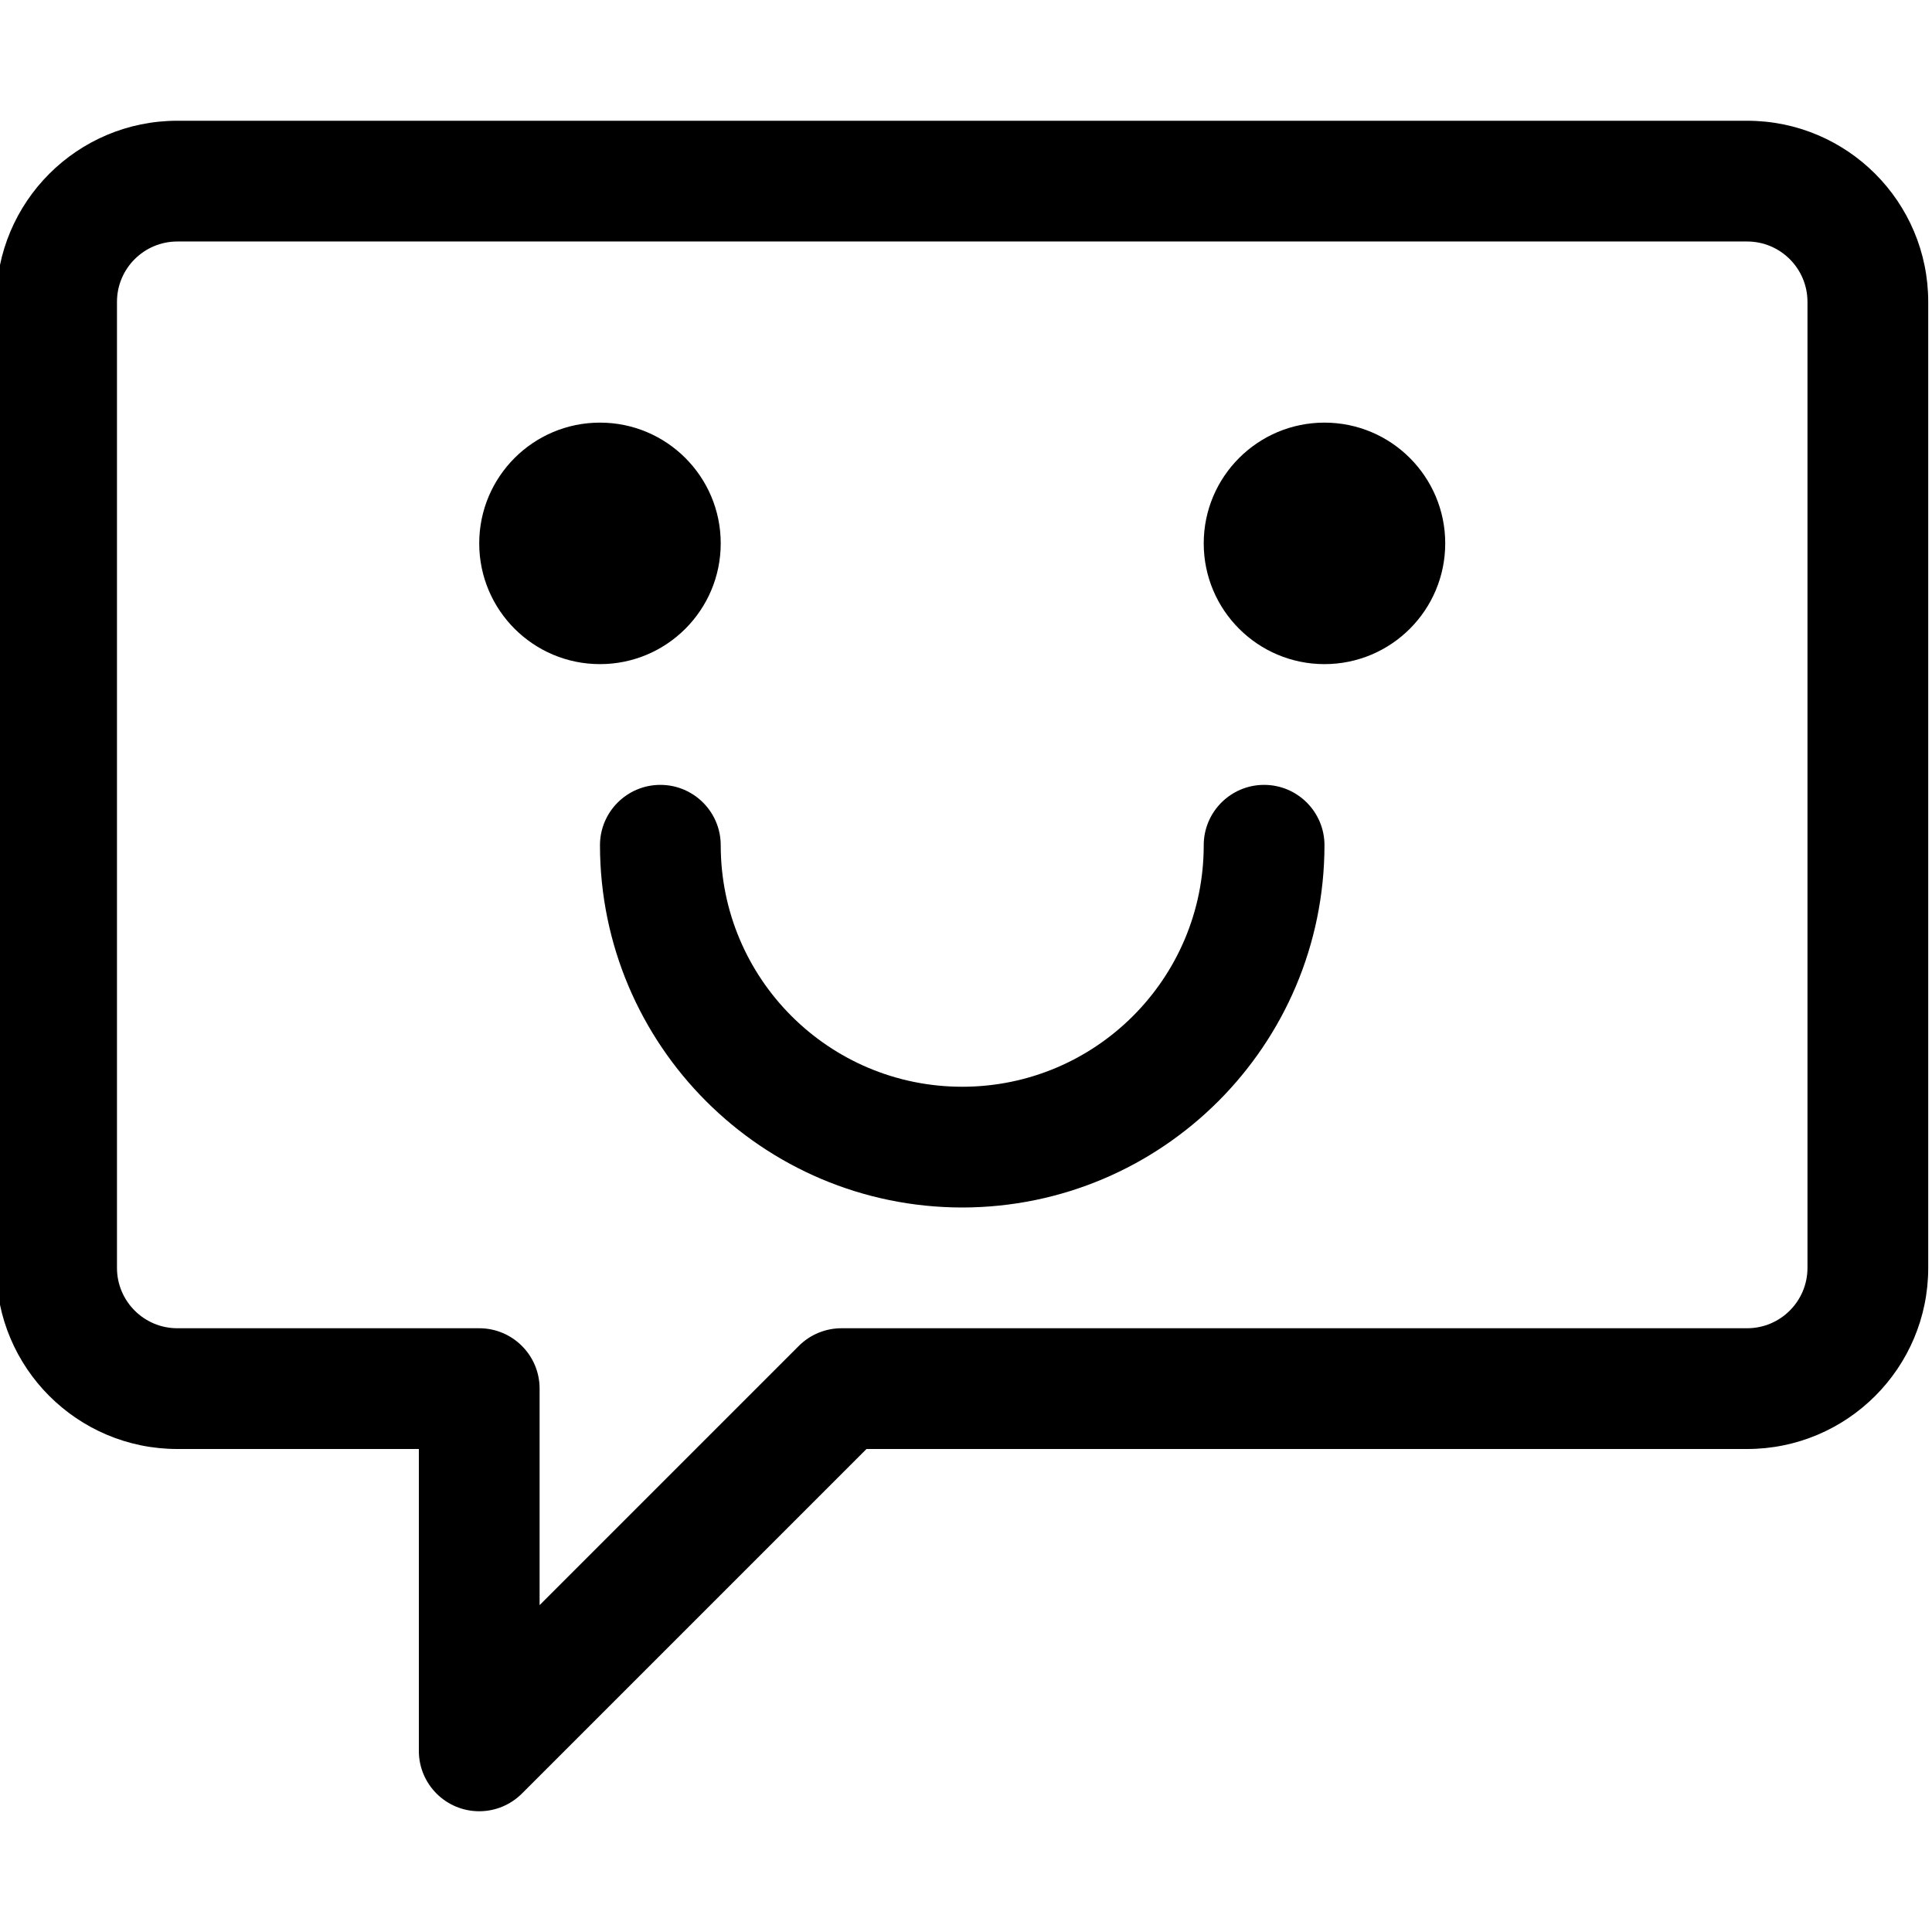 <svg height="511pt" viewBox="1 -31 512 511" width="511pt" xmlns="http://www.w3.org/2000/svg"><path d="m128 448.5c-8.836 0-16-7.164-16-16v-80h-64c-26.512 0-48-21.492-48-48v-256c0-26.512 21.488-48 48-48h416c26.512 0 48 21.488 48 48v256c0 26.508-21.488 48-48 48h-233.375l-91.312 91.312c-3 3-7.07 4.688-11.312 4.688zm-80-416c-8.836 0-16 7.164-16 16v256c0 8.836 7.164 16 16 16h80c8.836 0 16 7.164 16 16v57.375l68.688-68.688c3-3 7.07-4.688 11.312-4.688h240c8.836 0 16-7.164 16-16v-256c0-8.836-7.164-16-16-16zm0 0"/><path d="m160 144.5c-17.672 0-32-14.328-32-32s14.328-32 32-32 32 14.328 32 32-14.328 32-32 32zm0 0"/><path d="m352 144.5c-17.672 0-32-14.328-32-32s14.328-32 32-32 32 14.328 32 32-14.328 32-32 32zm0 0"/><path d="m256 288.5c-52.996-.051-95.945-43.004-96-96 0-8.836 7.164-16 16-16s16 7.164 16 16c0 35.348 28.652 64 64 64s64-28.652 64-64c0-8.836 7.164-16 16-16s16 7.164 16 16c-.055 52.996-43.004 95.945-96 96zm0 0"/></svg>